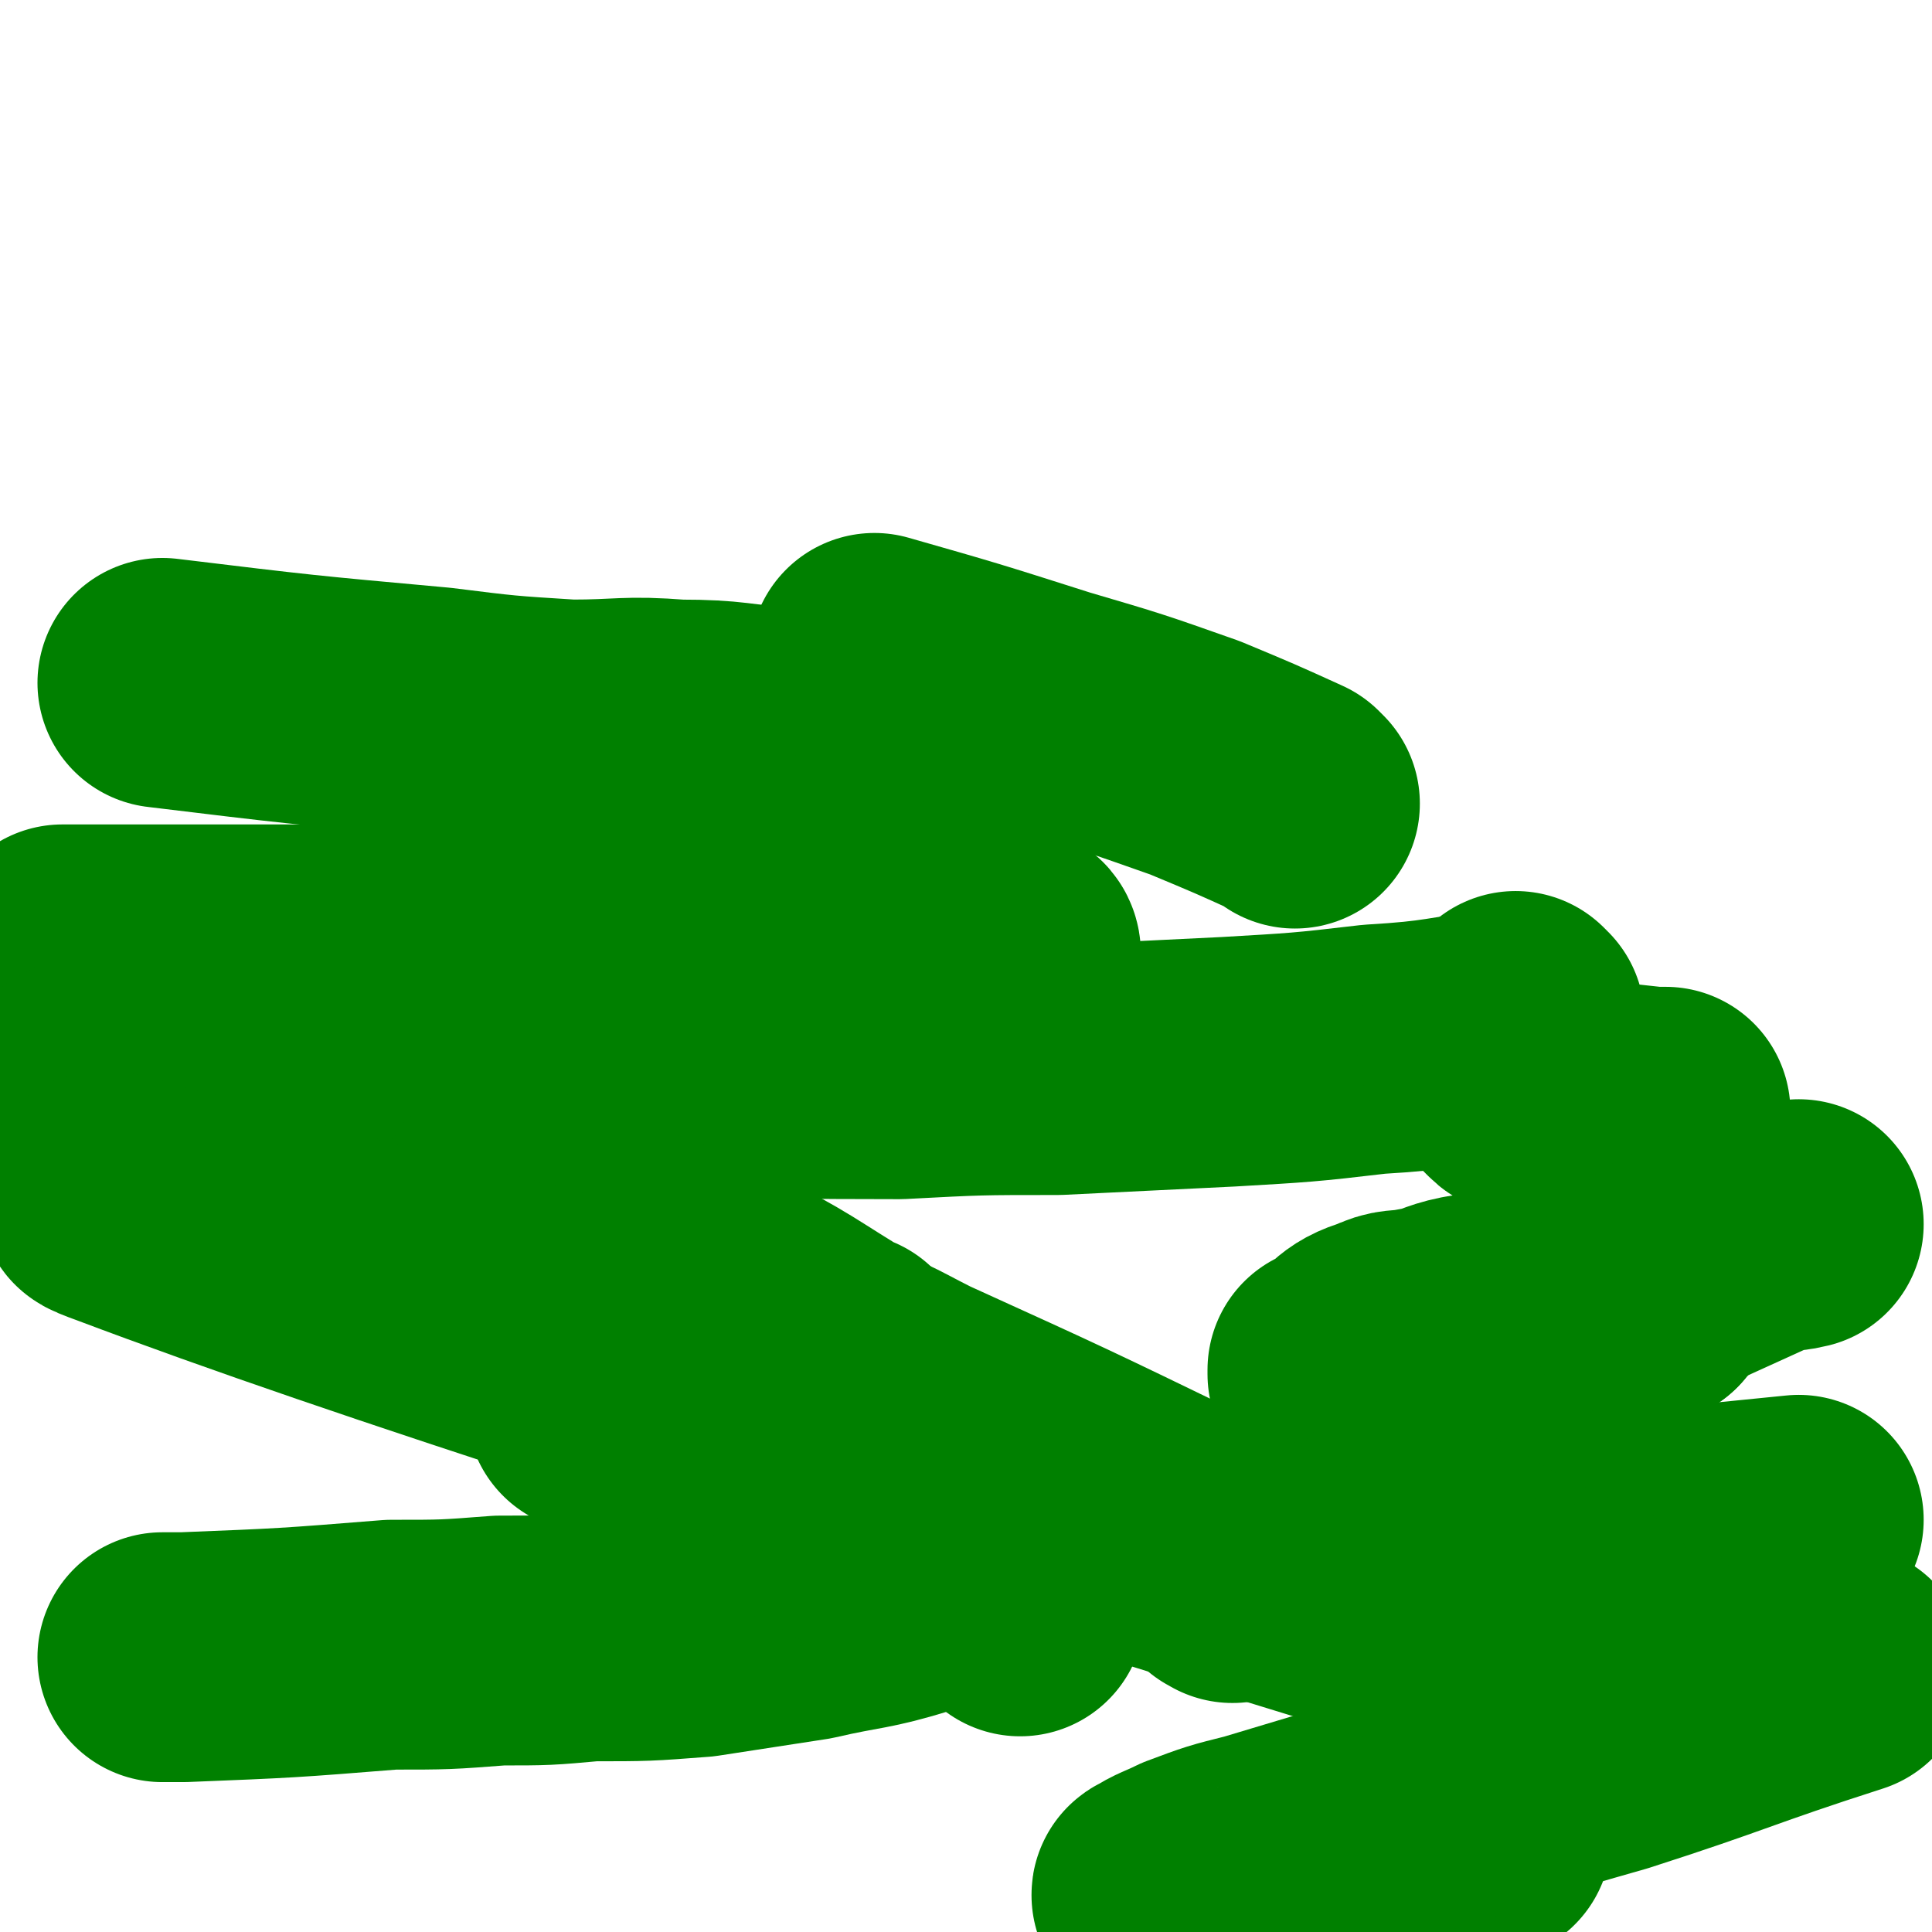 <svg viewBox='0 0 464 464' version='1.1' xmlns='http://www.w3.org/2000/svg' xmlns:xlink='http://www.w3.org/1999/xlink'><g fill='none' stroke='#008000' stroke-width='60' stroke-linecap='round' stroke-linejoin='round'><path d='M232,183c0,0 0,-1 -1,-1 -4,-1 -4,0 -8,-1 -8,-2 -8,-3 -17,-4 -8,-1 -9,-1 -17,-1 -13,-1 -13,-2 -26,-2 -13,-1 -13,0 -26,0 -16,-1 -16,-1 -32,-3 -33,-3 -33,-3 -66,-7 '/><path d='M244,229c0,0 0,-1 -1,-1 -4,0 -4,1 -8,1 -5,0 -5,0 -10,0 -7,0 -7,0 -15,0 -9,-1 -9,-1 -18,-1 -9,0 -9,0 -18,0 -11,0 -11,0 -23,0 -11,0 -11,0 -22,0 -18,0 -18,0 -37,0 -38,0 -38,0 -77,0 '/><path d='M237,377c0,0 0,-1 -1,-1 -8,2 -8,4 -16,6 -13,4 -13,3 -26,6 -13,2 -13,2 -26,4 -13,1 -13,1 -26,1 -11,1 -11,1 -22,1 -13,1 -13,1 -26,1 -25,2 -25,2 -50,3 -3,0 -3,0 -5,0 '/><path d='M400,287c-1,0 -1,-1 -1,-1 0,0 0,0 0,1 -3,5 -5,5 -8,11 -4,9 -3,9 -6,18 -4,14 -4,14 -8,28 -3,13 -3,13 -7,26 -3,13 -4,13 -7,26 -3,12 -3,12 -4,24 -2,11 -1,11 -2,21 '/><path d='M364,249c0,0 -1,-1 -1,-1 -16,2 -16,3 -33,4 -17,2 -18,2 -35,3 -20,1 -21,1 -41,2 -19,0 -19,0 -38,1 -46,0 -46,-1 -93,0 -51,0 -51,1 -103,2 '/><path d='M296,379c0,0 -1,-1 -1,-1 0,0 0,1 0,0 8,-1 8,-1 16,-2 7,-1 7,-1 13,-1 7,0 7,0 15,-1 6,0 6,0 12,-1 14,-1 14,-1 28,-3 16,-1 16,-1 33,-3 10,-1 10,-1 20,-2 '/><path d='M245,387c0,0 0,-1 -1,-1 -18,-9 -18,-9 -36,-18 -16,-8 -15,-8 -31,-15 -15,-7 -15,-7 -30,-13 -3,-1 -3,-1 -5,-2 '/><path d='M321,330c0,0 -1,-1 -1,-1 0,0 0,0 0,1 0,0 0,0 0,0 6,-4 5,-6 12,-8 4,-2 4,-1 9,-2 6,-1 6,-2 11,-3 6,-1 6,-1 12,-2 5,-1 5,-1 10,-2 '/><path d='M311,193c0,0 -1,-1 -1,-1 -11,-5 -11,-5 -23,-10 -17,-6 -17,-6 -34,-11 -22,-7 -22,-7 -43,-13 '/><path d='M279,456c0,0 -2,-1 -1,-1 3,-2 4,-2 8,-4 8,-3 8,-3 16,-5 10,-3 10,-3 20,-6 10,-3 10,-3 20,-6 9,-2 9,-3 18,-6 13,-4 13,-4 27,-8 28,-9 28,-10 56,-19 '/><path d='M204,327c0,0 -1,-1 -1,-1 0,0 1,1 1,1 -15,-9 -15,-10 -31,-18 -15,-7 -16,-6 -32,-12 -10,-4 -10,-4 -21,-8 '/><path d='M337,367c0,0 -1,-1 -1,-1 0,0 0,0 0,0 7,5 7,5 15,9 5,3 5,3 10,6 10,5 10,5 20,9 5,2 5,2 9,4 1,0 1,0 1,0 '/><path d='M316,382c0,0 -1,-1 -1,-1 -5,-2 -5,-2 -11,-4 -9,-5 -9,-5 -18,-10 -33,-16 -33,-16 -66,-31 -10,-5 -10,-6 -21,-8 -18,-4 -19,-1 -37,-5 -67,-16 -158,-43 -133,-34 61,23 152,52 305,99 11,3 11,0 22,1 14,1 14,2 27,3 '/><path d='M365,245c0,0 -1,-1 -1,-1 -2,2 -2,3 -5,5 -1,1 -3,0 -3,2 1,3 3,4 6,8 1,1 1,1 2,2 1,1 1,1 3,1 2,1 2,1 4,2 4,0 4,0 7,1 10,1 10,1 19,2 1,0 1,0 3,0 '/><path d='M396,312c-1,0 -1,-1 -1,-1 0,0 0,0 0,1 0,0 0,0 0,0 '/><path d='M396,312c-1,0 -2,-1 -1,-1 2,-2 3,-2 6,-4 1,-1 1,-2 2,-2 11,-5 11,-5 22,-10 3,-1 3,0 7,-1 0,0 0,0 0,0 '/><path d='M435,403c-1,0 -1,-1 -1,-1 -1,0 0,0 0,0 0,0 0,0 0,0 '/></g>
</svg>